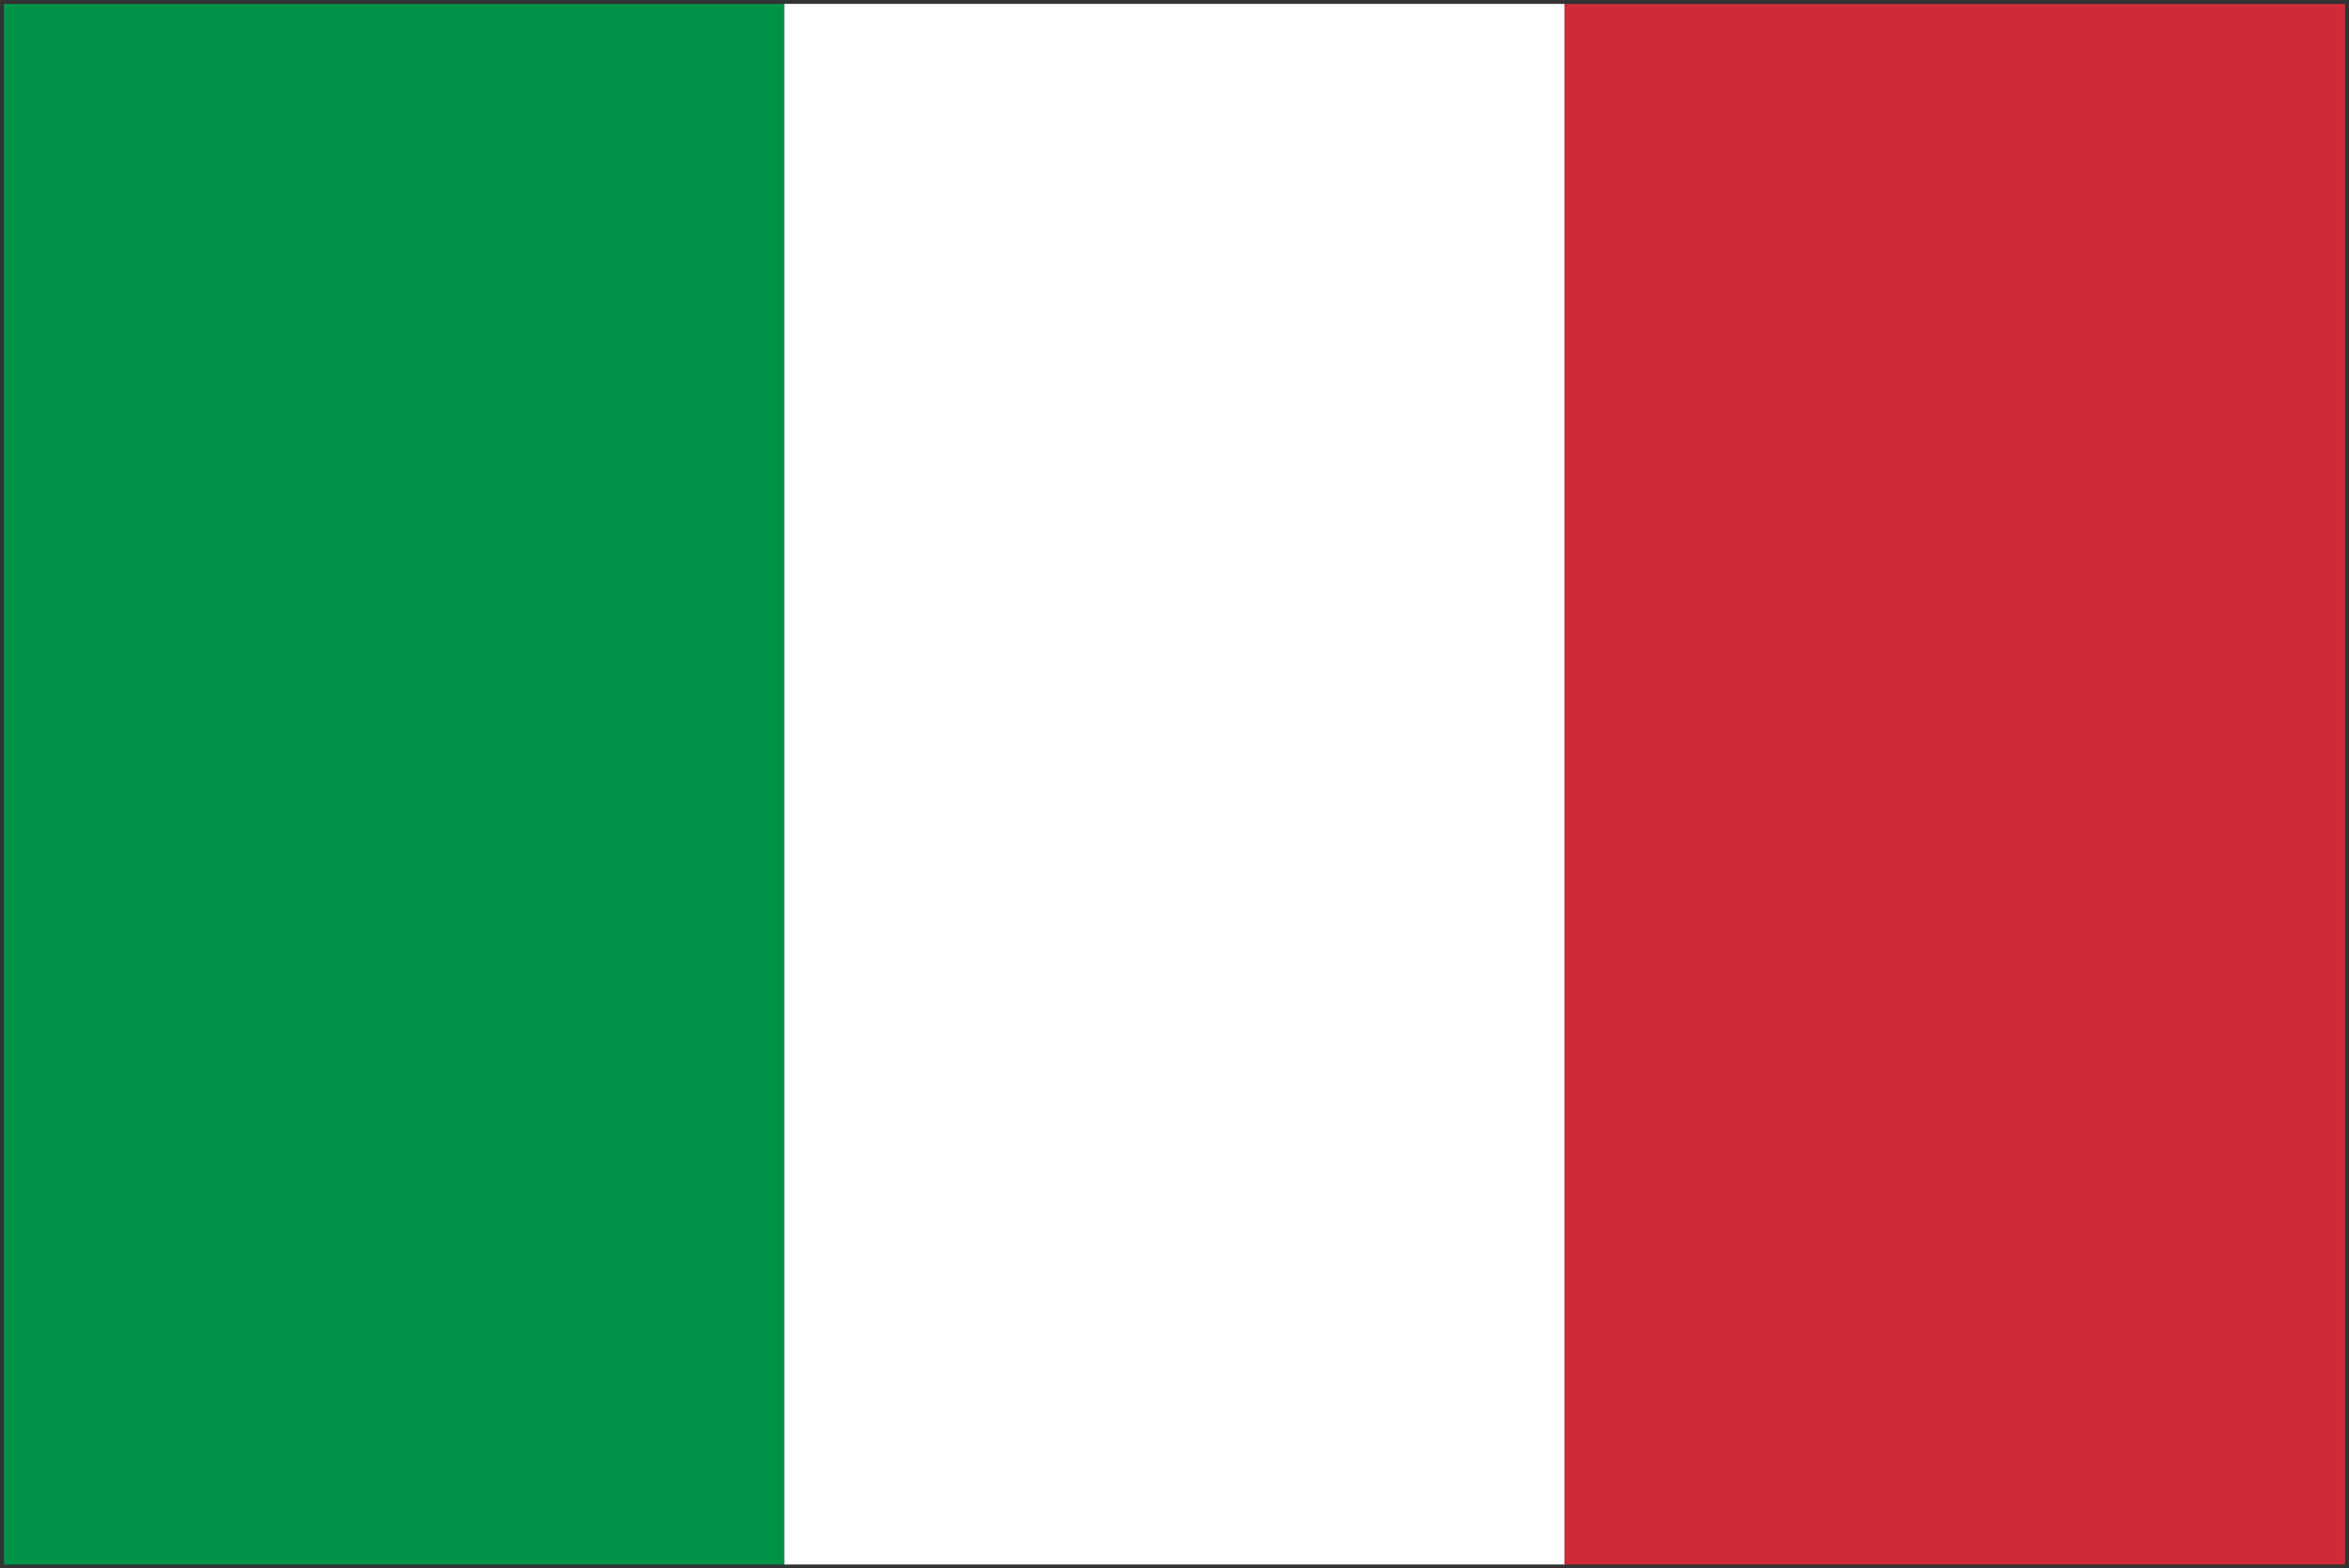 <?xml version="1.0" encoding="UTF-8"?>
<svg width="301px" height="201px" viewBox="0 0 301 201" version="1.1" xmlns="http://www.w3.org/2000/svg" xmlns:xlink="http://www.w3.org/1999/xlink">
    <rect x="0" y="0" width="301" height="201" fill="#333333" stroke="none"/>
    <!-- Generator: Sketch 63.1 (92452) - https://sketch.com -->
    <title>italy-flag</title>
    <desc>Created with Sketch.</desc>
    <g id="Page-1" stroke="none" stroke-width="1" fill="none" fill-rule="evenodd">
        <g id="italy-flag" fill-rule="nonzero">
            <rect id="_x33_" fill="#009246" x="0.5" y="0.5" width="100" height="200"></rect>
            <rect id="_x32_" fill="#FFFFFF" x="100.5" y="0.5" width="100" height="200"></rect>
            <rect id="_x31_" fill="#CE2B37" x="200.5" y="0.5" width="100" height="200"></rect>
        </g>
    </g>
</svg>